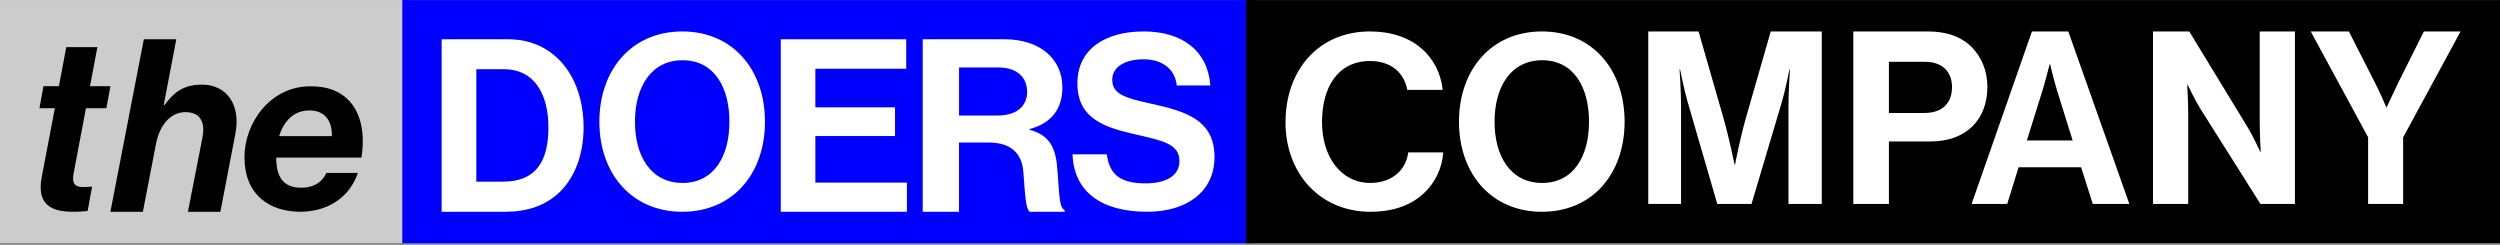 <svg xmlns="http://www.w3.org/2000/svg" width="1440" height="141" viewBox="0 0 1440 141" fill="none"><rect x="0" y="0" width="1440" height="141" fill="#808080" stroke="none"/><path d="M722.271 0.046H231.672V140.046H722.271V0.046Z" fill="#0000FF"></path><path d="M231.672 0.046H0V140.046H231.672V0.046Z" fill="#CCCCCC"></path><path d="M1440 0.046H717.729V140.046H1440V0.046Z" fill="black"></path><path d="M25.044 49.657H33.934L38.179 27.143H56.09L51.845 49.657H63.596L61.265 62.319H49.514L42.406 99.876C41.306 105.495 43.088 107.758 47.599 107.758C49.646 107.758 53.058 107.485 53.058 107.485L50.461 121.552C50.461 121.552 45.818 121.981 42.122 121.981C27.906 121.981 21.215 116.636 24.078 101.73L31.602 62.339H22.713L25.044 49.677V49.657Z" fill="black"></path><path d="M94.269 60.569H94.695C100.558 52.649 106.132 48.756 116.33 48.756C130.573 48.756 138.797 60.299 135.585 76.967L126.935 121.981H108.241L116.62 79.183C118.439 69.741 114.801 64.596 106.848 64.596C97.772 64.596 91.772 72.651 89.818 83.076L82.29 121.981H63.596L82.851 22.627H101.545L94.288 60.569H94.269Z" fill="black"></path><path d="M159.121 90.797C159.121 101.592 162.838 108.136 173.551 108.136C180.014 108.136 185.37 105.474 187.982 99.596H206.13C203.938 105.992 200.22 111.186 195.264 114.92C189.355 119.449 181.787 121.852 173.265 121.981C154.984 121.981 140.82 112.11 140.82 90.52C140.82 70.648 155.804 49.723 178.622 49.723C186.324 49.723 191.68 51.184 196.351 54.123C206.931 60.796 210.781 74.382 208.17 90.778H159.102L159.121 90.797ZM160.76 78.412H191.147C191.413 70.408 187.715 63.605 178.222 63.605C168.728 63.605 163.238 70.408 160.76 78.412Z" fill="black"></path><path d="M254.385 22.627H292.859C319.19 22.627 336.151 44.039 336.151 73.354C336.151 89.486 330.778 103.652 320.433 112.402C313.128 118.512 303.605 121.981 291.195 121.981H254.385V22.627ZM289.818 104.616C308.577 104.616 315.882 93.071 315.882 73.354C315.882 53.638 307.334 39.857 290.373 39.857H274.367V104.635H289.818V104.616Z" fill="white"></path><path d="M345.237 70.114C345.237 40.284 363.782 18.11 393.001 18.11C422.22 18.11 440.631 40.284 440.631 70.114C440.631 99.943 422.22 121.981 393.001 121.981C363.782 121.981 345.237 99.962 345.237 70.114ZM420.147 70.114C420.147 50.182 411.277 34.697 393.155 34.697C375.032 34.697 365.74 50.163 365.74 70.114C365.74 90.064 375.012 105.375 393.155 105.375C411.297 105.375 420.147 89.909 420.147 70.114Z" fill="white"></path><path d="M449.716 22.627H521.978V39.584H469.644V61.821H515.539V78.355H469.644V105.178H522.397V121.981H449.716V22.627Z" fill="white"></path><path d="M531.503 22.627H578.783C598.675 22.627 611.95 33.747 611.95 50.284C611.95 61.964 606.332 70.849 593.057 74.318V74.742C602.574 77.382 607.472 82.663 608.771 94.748C610.21 108.779 609.631 119.495 613.249 121.018V121.981H593.217C590.619 120.863 590.339 109.743 589.459 99.046C588.599 88.214 582.242 82.085 569.267 82.085H552.394V121.981H531.483V22.627H531.503ZM552.394 66.531H574.605C586 66.531 591.618 60.827 591.618 52.905C591.618 44.984 586.28 38.874 575.185 38.874H552.414V66.531H552.394Z" fill="white"></path><path d="M617.792 88.88H637.572C638.963 100.882 645.781 105.624 659.998 105.624C670.313 105.624 679.353 101.985 679.353 92.791C679.353 83.015 669.888 81.06 654.706 77.576C636.876 73.53 620.573 68.788 620.573 47.979C620.573 28.292 636.587 18.11 658.743 18.11C680.899 18.11 695.656 29.144 697.182 49.237H677.827C676.707 39.19 668.903 34.157 658.607 34.157C647.752 34.157 640.643 38.764 640.643 45.888C640.643 53.979 647.616 56.36 662.374 59.574C682.85 64.045 699.558 68.923 699.558 90.429C699.558 110.677 683.255 121.981 660.829 121.981C633.805 121.981 618.487 109.98 617.792 88.9V88.88Z" fill="white"></path><path d="M740.461 70.327C740.461 40.724 759.199 18.11 789.154 18.11C814.131 18.11 828.892 32.767 831.018 51.76H810.588C808.738 41.711 801.082 35.148 789.154 35.148C770.417 35.148 761.482 50.501 761.482 70.327C761.482 90.152 772.267 105.37 789.292 105.37C801.357 105.37 809.879 98.245 811.139 87.771H831.293C830.723 96.561 826.885 105.079 820.075 111.372C813.127 117.799 803.325 121.981 789.272 121.981C760.734 121.981 740.442 100.336 740.442 70.327H740.461Z" fill="white"></path><path d="M840.378 70.114C840.378 40.284 858.924 18.11 888.143 18.11C917.362 18.11 935.773 40.284 935.773 70.114C935.773 99.943 917.362 121.981 888.143 121.981C858.924 121.981 840.378 99.962 840.378 70.114ZM915.269 70.114C915.269 50.182 906.4 34.697 888.277 34.697C870.154 34.697 860.863 50.163 860.863 70.114C860.863 90.064 870.135 105.375 888.277 105.375C906.419 105.375 915.269 89.909 915.269 70.114Z" fill="white"></path><path d="M949.42 18.11H978.376L992.706 68C996.249 80.506 999.103 94.823 999.103 94.823H999.379C999.379 94.823 1002.08 80.506 1005.62 68L1019.95 18.11H1049.34V117.465H1030.17V60.484C1030.17 52.43 1031.01 39.924 1031.01 39.924H1030.74C1030.74 39.924 1028.47 51.601 1026.33 58.827L1008.87 117.465H989.143L972.116 58.827C969.99 51.601 967.707 39.924 967.707 39.924H967.431C967.431 39.924 968.278 52.43 968.278 60.484V117.465H949.401V18.11H949.42Z" fill="white"></path><path d="M1067.51 18.11H1110.41C1121.76 18.11 1130.23 21.444 1135.98 27.418C1141.43 33.121 1144.73 40.887 1144.73 50.06C1144.73 68.828 1132.57 81.469 1112.06 81.469H1088.01V117.465H1067.51V18.11ZM1088.01 65.071H1108.52C1118.9 65.071 1124.36 59.232 1124.36 50.194C1124.36 41.157 1118.62 35.607 1108.78 35.607H1088.01V65.071Z" fill="white"></path><path d="M1170.4 18.11H1191.34L1226.5 117.465H1205.43L1198.73 96.346H1162.72L1156.16 117.465H1135.65L1170.4 18.11ZM1167.48 80.91H1193.85L1184.91 52.276C1183.23 46.996 1180.87 36.995 1180.87 36.995H1180.6C1180.6 36.995 1178.08 46.996 1176.42 52.276L1167.48 80.91Z" fill="white"></path><path d="M1240.15 18.11H1261.01L1294.79 73.549C1298.06 78.964 1301.89 87.443 1301.89 87.443H1302.17C1302.17 87.443 1301.6 77.153 1301.6 70.216V18.11H1321.89V117.465H1302.01L1267.37 62.585C1264.1 57.305 1260.12 48.826 1260.12 48.826H1259.85C1259.85 48.826 1260.42 59.251 1260.42 66.188V117.465H1240.13V18.11H1240.15Z" fill="white"></path><path d="M1364.06 79.118L1330.98 18.11H1352.94L1367.95 47.574C1371.02 53.547 1374.49 61.756 1374.49 61.756H1374.76C1374.76 61.756 1378.52 53.547 1381.43 47.574L1396.16 18.11H1417.29L1384.21 79.118V117.465H1364.04V79.118H1364.06Z" fill="white"></path></svg>